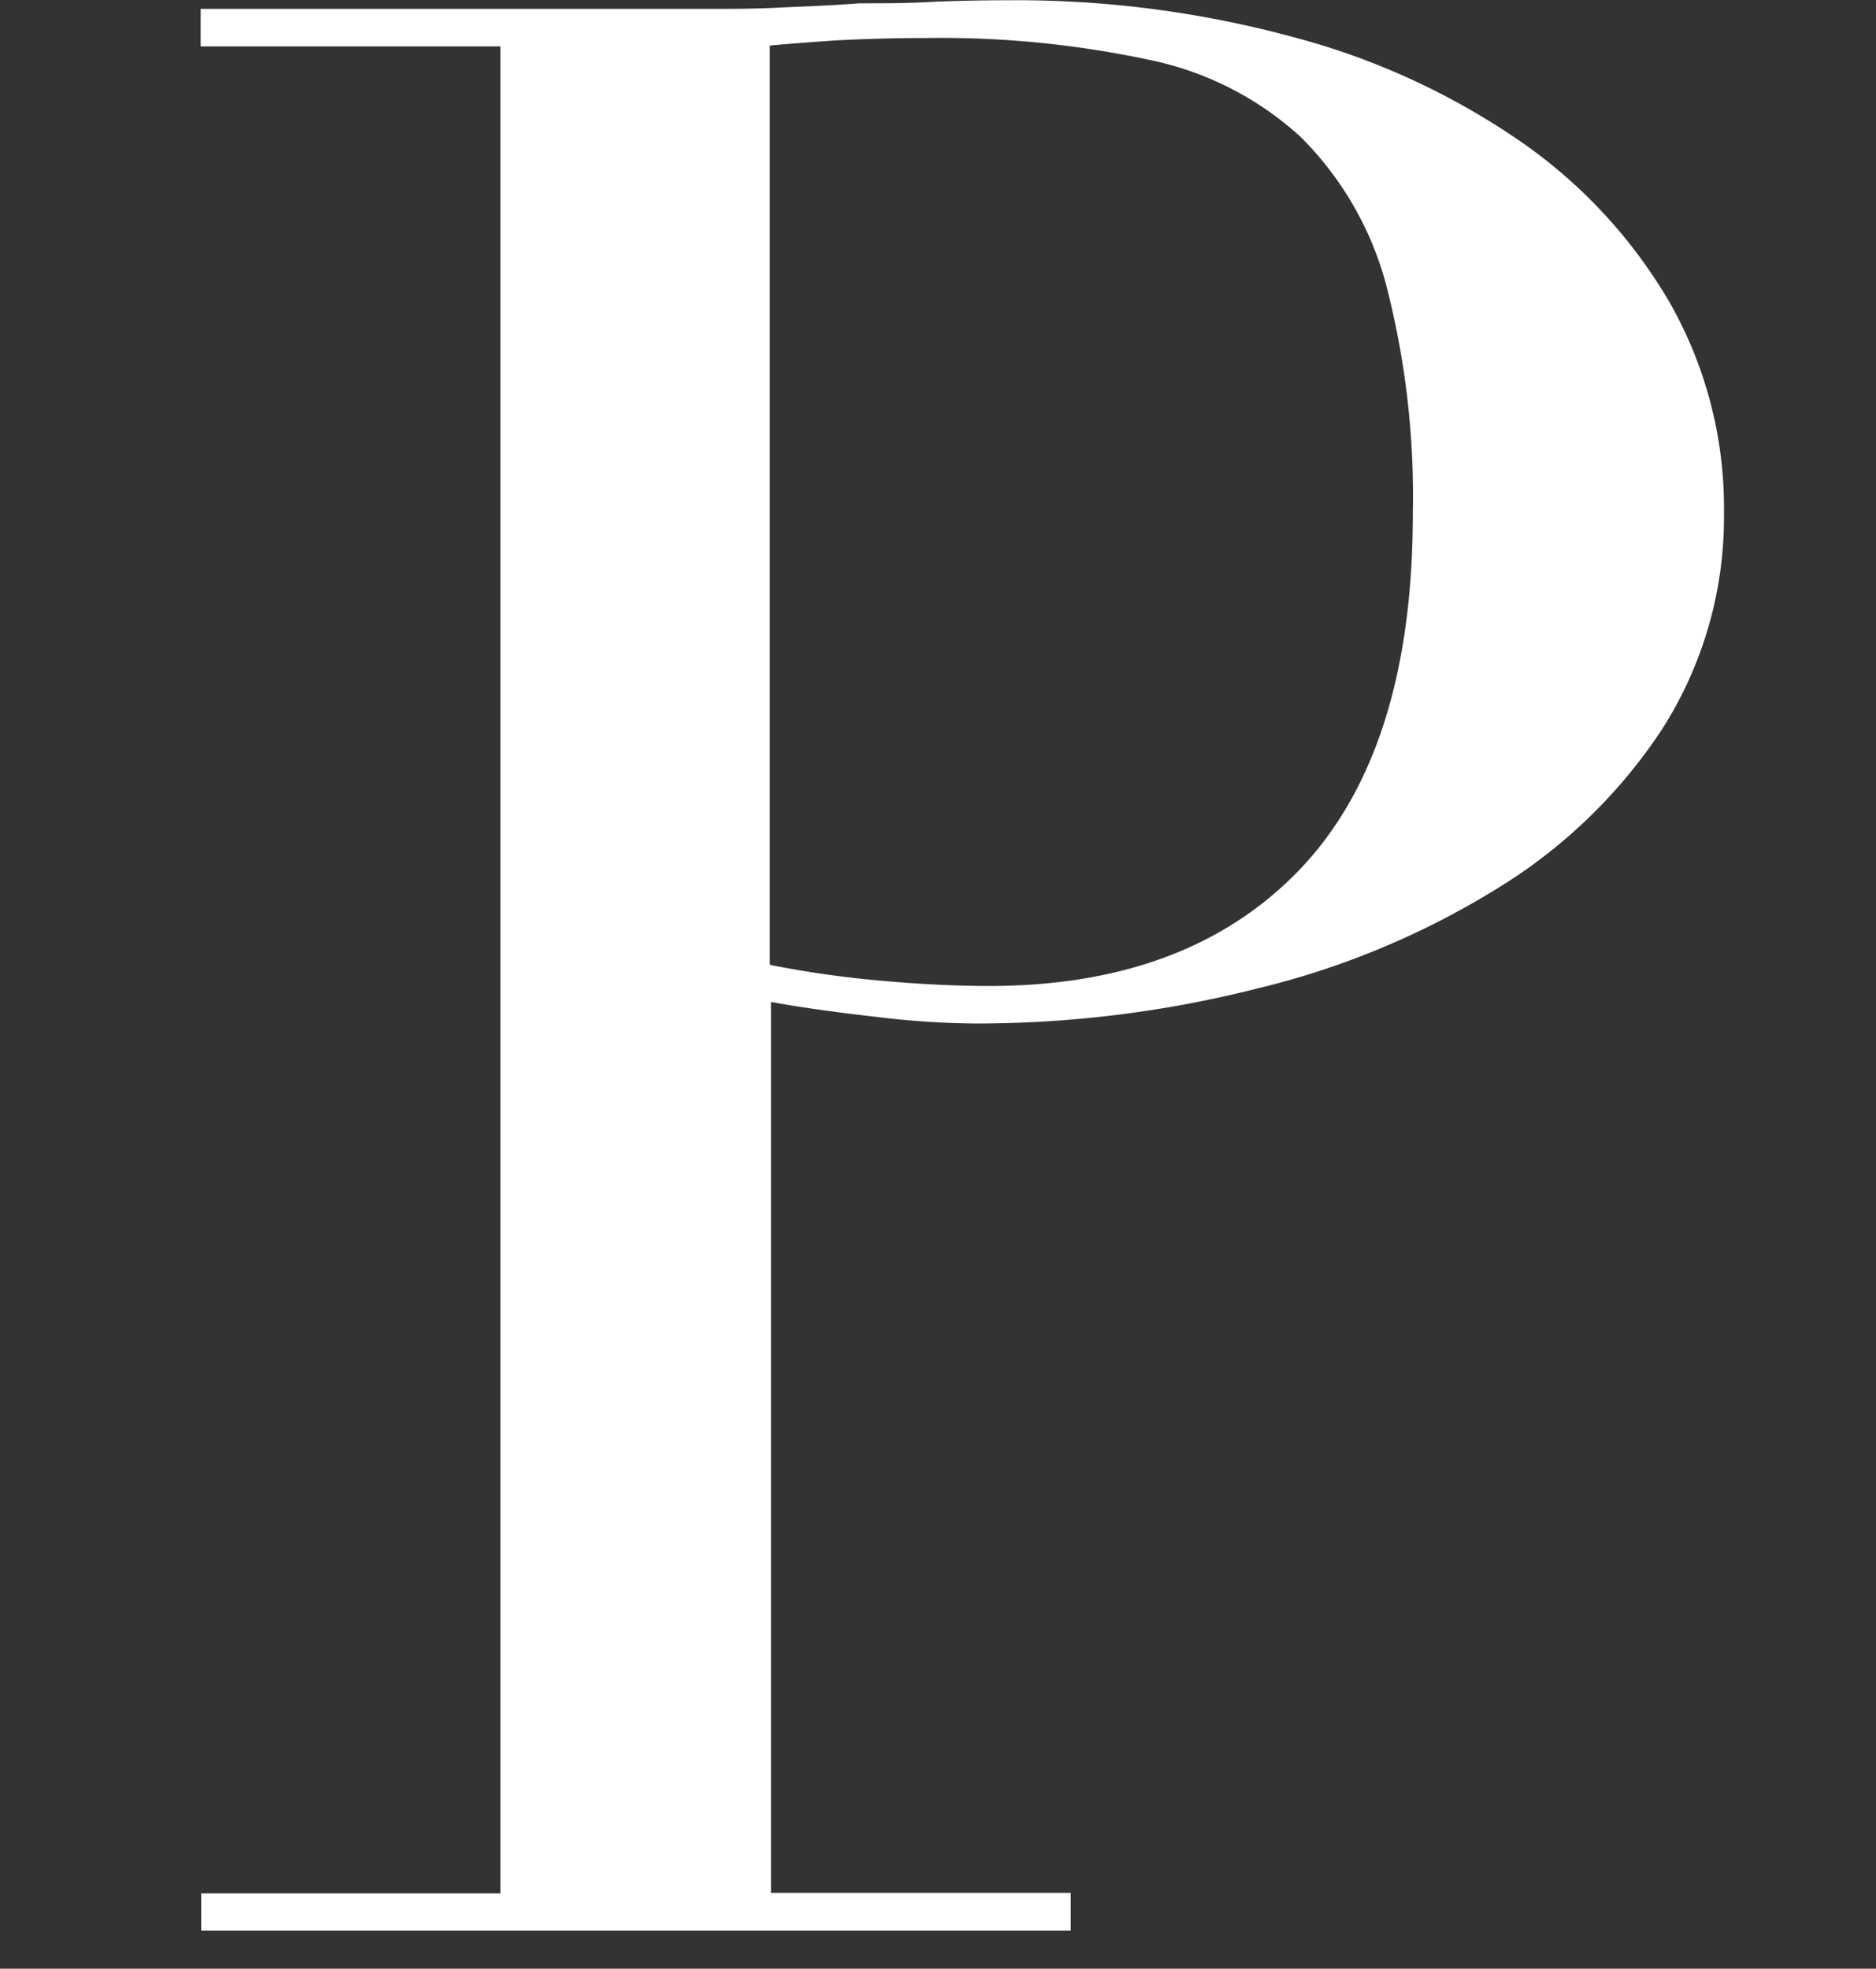 <svg xmlns="http://www.w3.org/2000/svg" width="74.04" height="77.67" viewBox="0 0 74.04 77.67"><rect x="0" y="0" width="74.04" height="77.67" fill="#333333" stroke="none"/><path d="M7.92,74.7H19.75V1.83H7.92V.35H27.95c1,0,1.98,0,2.98-.06,1-.04,1.98-.08,2.98-.16,1,0,1.98,0,2.94-.06Q38.29.01,39.79.01A41.711,41.711,0,0,1,51.03,1.46a28.687,28.687,0,0,1,8.95,4.1,19.921,19.921,0,0,1,5.92,6.38,16.393,16.393,0,0,1,2.14,8.32,15.518,15.518,0,0,1-2.45,8.52,20.71,20.71,0,0,1-6.51,6.28,32.4,32.4,0,0,1-9.42,3.93,45.126,45.126,0,0,1-11.24,1.39,34.422,34.422,0,0,1-3.83-.26c-1.57-.18-2.96-.37-4.16-.59V74.68H42.26v1.49H7.94V74.68l-.02.04ZM30.4,38.07a41.117,41.117,0,0,0,4.47.63c1.57.14,2.96.2,4.16.2q7.89,0,12.3-4.63c2.94-3.1,4.43-7.75,4.43-14.01a33.271,33.271,0,0,0-1.06-9.05A12.93,12.93,0,0,0,51.33,5.4a12.591,12.591,0,0,0-5.98-3.04,39.308,39.308,0,0,0-8.79-.86c-1.35,0-2.57.04-3.67.1-1.1.08-1.94.14-2.51.2V38.01l.02.04Z" fill="#fff"/><rect width="74.04" height="77.67" fill="none"/></svg>